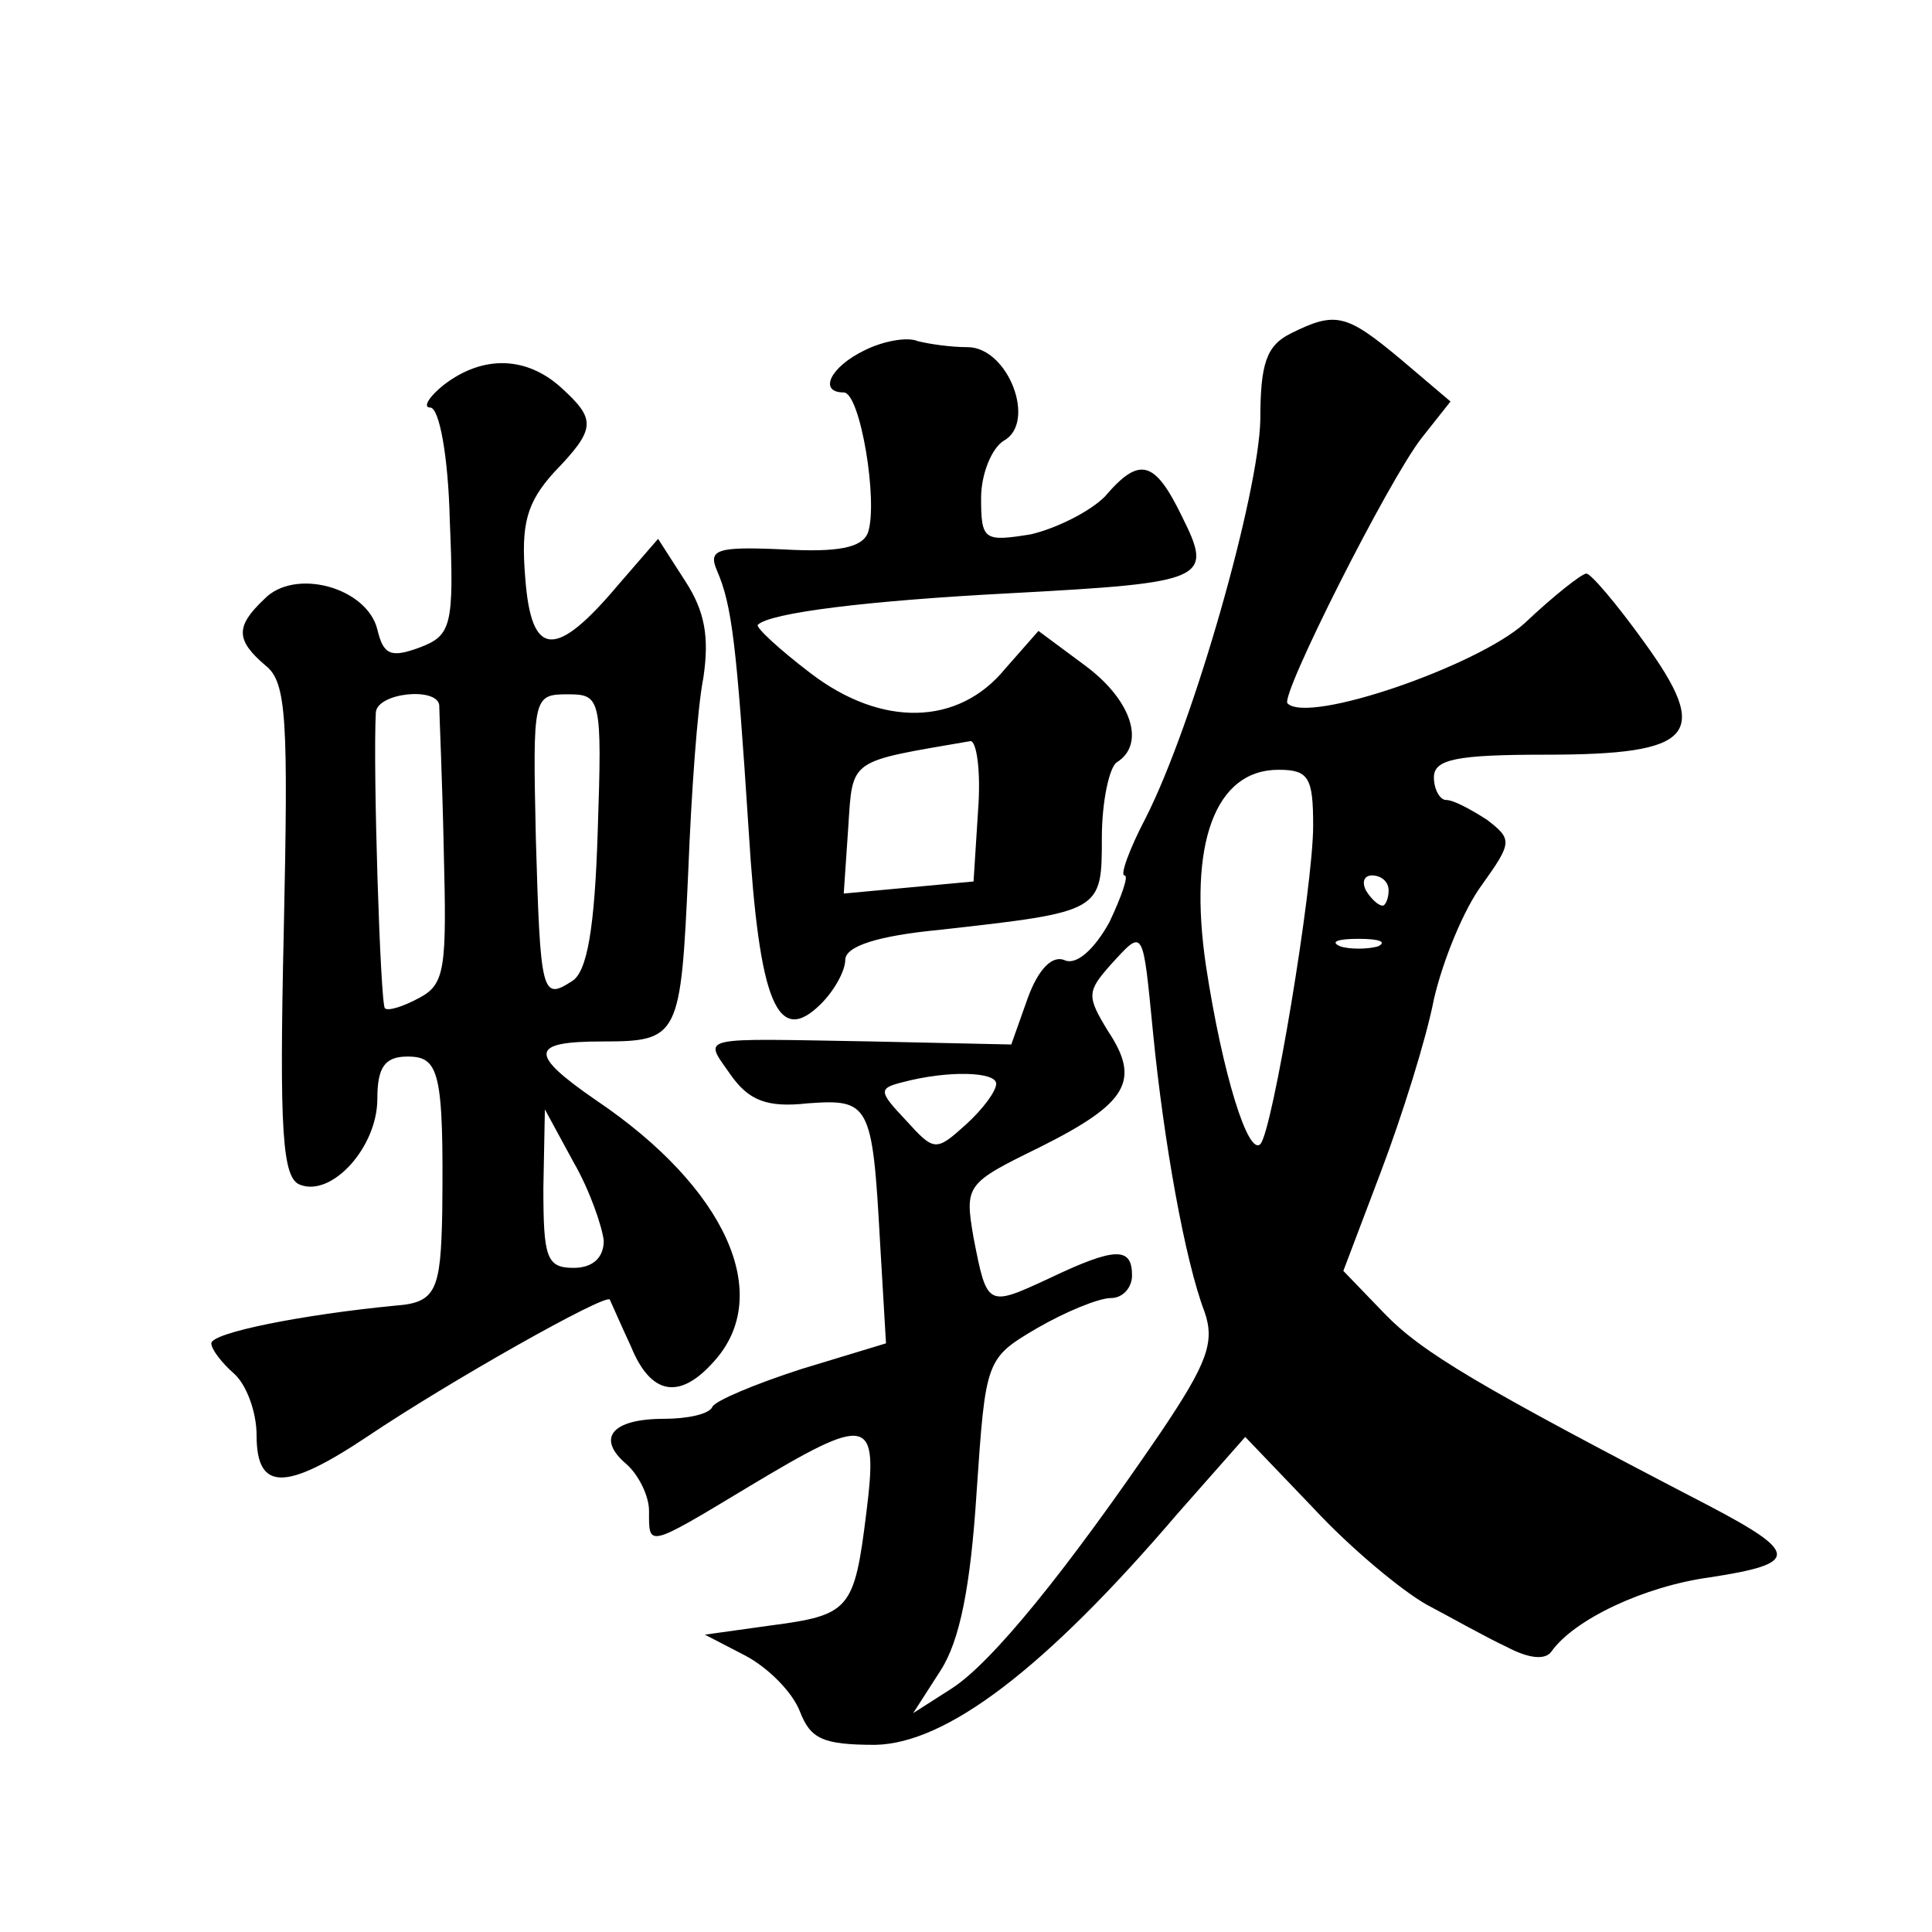 <?xml version="1.0" standalone="no"?>
<!DOCTYPE svg PUBLIC "-//W3C//DTD SVG 20010904//EN"
 "http://www.w3.org/TR/2001/REC-SVG-20010904/DTD/svg10.dtd">
<svg version="1.0" xmlns="http://www.w3.org/2000/svg"
 width="128pt" height="128pt" viewBox="0 0 128 128"
 preserveAspectRatio="xMidYMid meet">
<g transform="translate(0,128) scale(0.1,-0.1)"
fill="#0" stroke="none">
<path d="M855 1059 c-16 -8 -20 -20 -20 -57 -1 -49 -44 -201 -76 -264 -11 -21 -17
-38 -14 -38 3 0 -2 -14 -10 -31 -10 -18 -22 -29 -30 -25 -8 3 -17 -6 -24 -25 l-11
-31 -92 2 c-118 2 -112 4 -94 -22 12 -17 24 -22 51 -19 41 3 43 0 48 -91 l4 -68
-56 -17 c-31 -10 -57 -21 -59 -25 -2 -5 -17 -8 -32 -8 -35 0 -45 -13 -25 -30 8
-7 15 -21 15 -31 0 -24 -2 -25 66 16 80 48 86 47 78 -17 -8 -65 -11 -68 -64 -75
l-43 -6 27 -14 c15 -8 31 -24 36 -37 7 -18 15 -22 50 -22 47 1 112 50 200 153 l45
51 45 -47 c25 -27 59 -55 75 -64 17 -9 40 -22 53 -28 15 -8 26 -9 30 -3 15 21 61
43 105 49 59 9 59 16 0 47 -154 80 -191 102 -216 128 l-27 28 25 66 c14 37 30 88
35 114 6 26 20 60 32 76 20 28 20 30 3 43 -11 7 -22 13 -27 13 -4 0 -8 7 -8 15
0 12 15 15 74 15 99 0 110 13 65 75 -18 25 -35 45 -38 45 -3 0 -22 -15 -41 -33
-31 -28 -143 -67 -157 -53 -5 5 67 148 89 176 l19 24 -33 28 c-36 30 -43 32 -73
17z m15 -326 c0 -41 -27 -203 -35 -211 -8 -8 -25 46 -36 118 -12 81 6 130 48 130
20 0 23 -5 23 -37z m50 -43 c0 -5 -2 -10 -4 -10 -3 0 -8 5 -11 10 -3 6 -1 10 4
10 6 0 11 -4 11 -10z m-156 -95 c7 -71 21 -150 34 -184 7 -20 2 -34 -29 -80 -62
-91 -112 -153 -139 -170 l-25 -16 18 28 c13 20 20 56 24 118 6 88 6 89 40 109 19
11 41 20 49 20 8 0 14 7 14 15 0 19 -11 19 -55 -2 -41 -19 -41 -19 -50 27 -6 35
-5 36 44 60 58 29 67 44 45 77 -14 23 -14 26 2 44 22 24 21 25 28 -46z m149 58
c-7 -2 -19 -2 -25 0 -7 3 -2 5 12 5 14 0 19 -2 13 -5z m-253 -91 c0 -5 -9 -17 -20
-27 -20 -18 -21 -18 -40 3 -18 19 -18 21 -2 25 30 8 62 7 62 -1z M573 1048 c-23
-11 -31 -28 -14 -28 11 0 23 -73 16 -93 -4 -10 -20 -13 -56 -11 -44 2 -50 0 -44
-14 10 -23 13 -49 21 -172 7 -114 19 -144 48 -115 9 9 16 22 16 29 0 9 21 16 63
20 107 12 107 12 107 61 0 24 5 47 10 50 19 12 10 41 -21 64 l-31 23 -22 -25 c-31
-38 -82 -39 -129 -3 -21 16 -36 30 -35 32 8 8 72 16 168 21 130 7 134 9 113 51
-18 37 -28 40 -51 13 -10 -10 -32 -21 -49 -25 -31 -5 -33 -4 -33 24 0 16 7 33 15
38 22 12 3 62 -24 62 -11 0 -25 2 -33 4 -7 3 -23 0 -35 -6z m75 -305 l-3 -47 -43
-4 -43 -4 3 44 c3 46 0 43 81 57 4 0 7 -20 5 -46z M294 1025 c-10 -8 -14 -15 -9
-15 6 0 12 -32 13 -75 3 -70 1 -76 -20 -84 -19 -7 -24 -5 -28 12 -7 28 -55 41 -75
20 -19 -18 -19 -27 1 -44 14 -11 15 -36 12 -176 -3 -133 -1 -164 11 -168 21 -8
51 25 51 57 0 21 5 28 20 28 21 0 24 -10 23 -103 -1 -52 -4 -60 -31 -62 -62 -6
-122 -18 -122 -25 0 -4 7 -13 15 -20 8 -7 15 -25 15 -41 0 -37 19 -37 73 -1 55
37 158 95 161 91 1 -2 7 -16 14 -31 13 -32 32 -36 55 -10 40 44 8 115 -78 173 -45
31 -44 39 4 39 51 0 52 3 57 113 2 51 6 108 10 128 4 27 1 44 -12 64 l-18 28 -26
-30 c-42 -50 -58 -49 -62 4 -3 36 1 50 19 70 28 29 28 35 5 56 -23 21 -52 22 -78
2z m-3 -212 c0 -5 2 -48 3 -96 2 -78 1 -89 -16 -98 -11 -6 -21 -9 -23 -7 -3 3 -8
159 -6 196 1 13 40 17 42 5z m105 -84 c-2 -64 -7 -93 -17 -99 -20 -13 -21 -9 -24
95 -2 93 -2 95 21 95 22 0 23 -2 20 -91z m4 -271 c0 -11 -7 -18 -20 -18 -18 0 -20
7 -20 53 l1 52 19 -35 c11 -19 19 -43 20 -52z"/>
</g>
</svg>
